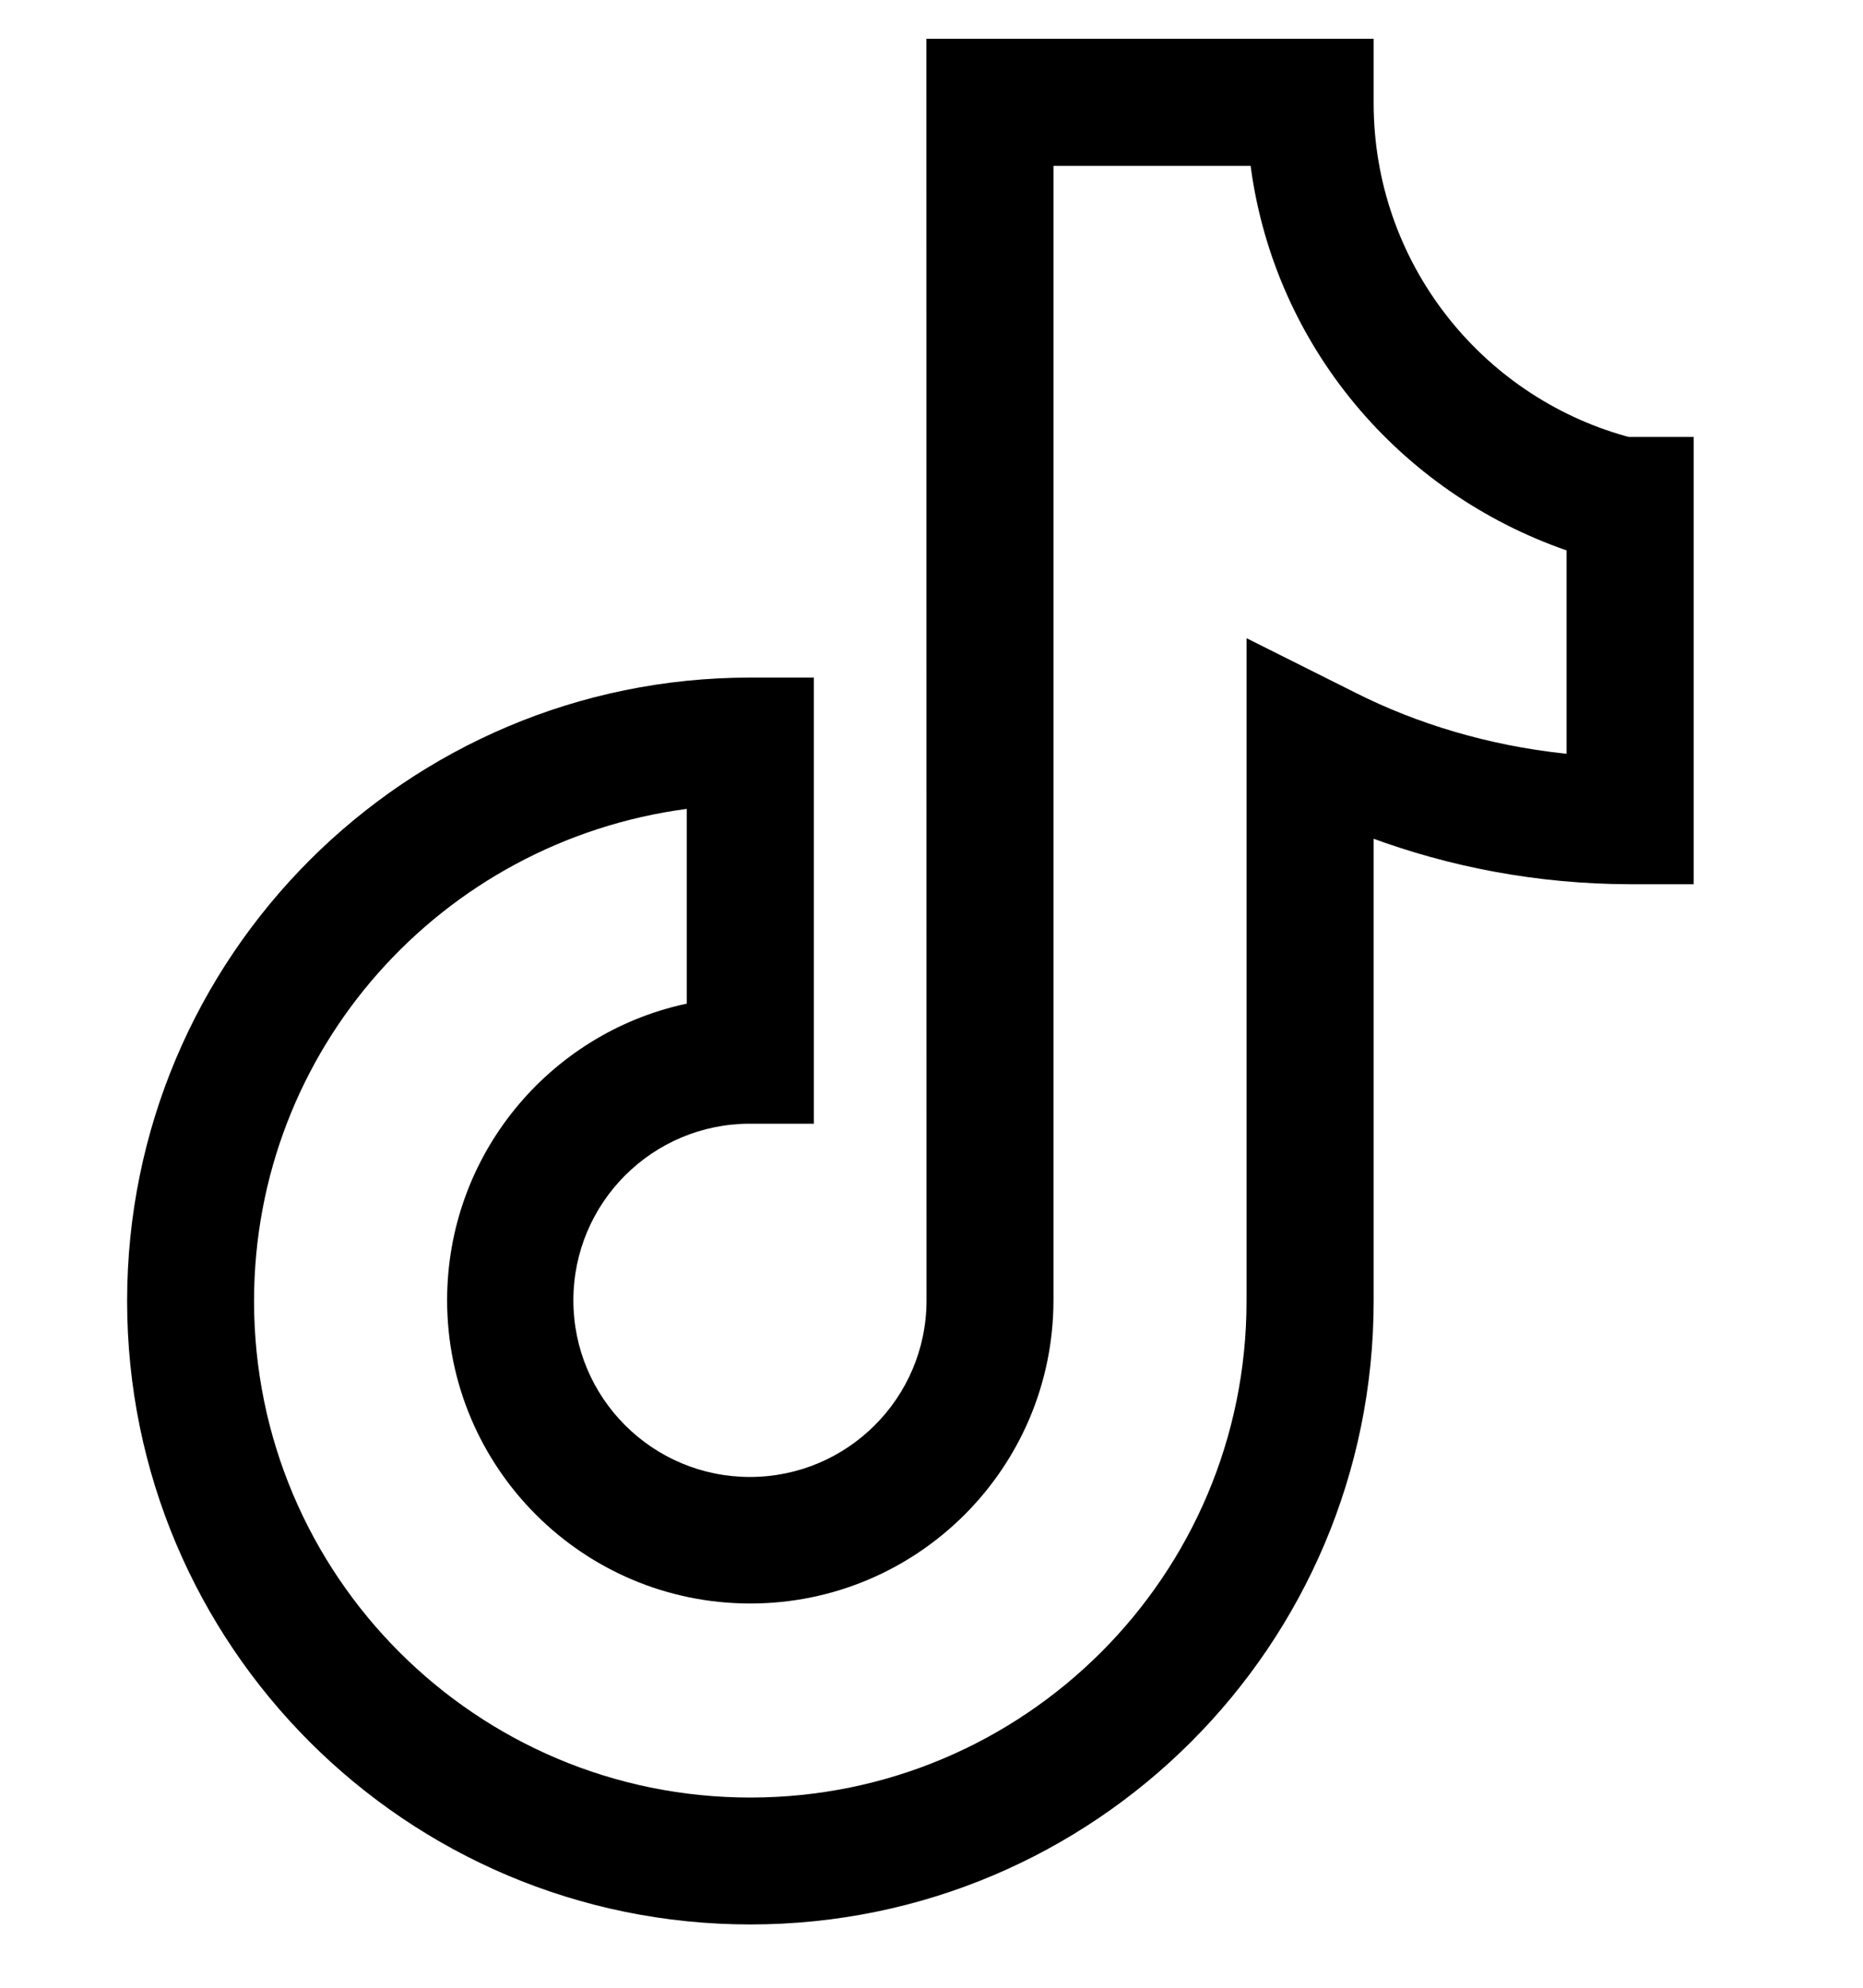 <svg width="30" height="32" viewBox="0 0 30 32" fill="none" xmlns="http://www.w3.org/2000/svg">
<path d="M14.918 0.625H22.12V1.66C22.12 4.217 23.843 6.371 26.192 7.025L26.231 7.034H27.273V14.235H26.25C24.767 14.232 23.348 13.962 22.036 13.472L22.12 13.499V20.945C22.12 26.488 17.626 30.981 12.083 30.981C6.54 30.981 2.047 26.488 2.047 20.945C2.047 15.402 6.54 10.908 12.083 10.908H13.106V18.09H12.076C10.506 18.09 9.233 19.363 9.233 20.934C9.233 22.504 10.506 23.777 12.076 23.777C13.644 23.777 14.916 22.508 14.92 20.941V20.94L14.918 0.625ZM20.14 2.67H16.964V20.943C16.957 23.634 14.774 25.814 12.082 25.814C9.386 25.814 7.2 23.628 7.2 20.932C7.2 18.598 8.838 16.646 11.027 16.164L11.059 16.158V13.022C7.108 13.546 4.091 16.894 4.091 20.947C4.091 25.36 7.669 28.938 12.082 28.938C16.495 28.938 20.073 25.36 20.073 20.947V10.274L21.825 11.151C22.814 11.651 23.966 11.999 25.183 12.13L25.227 12.134V8.861C22.522 7.921 20.539 5.569 20.144 2.71L20.14 2.67Z" fill="black"/>
</svg>
